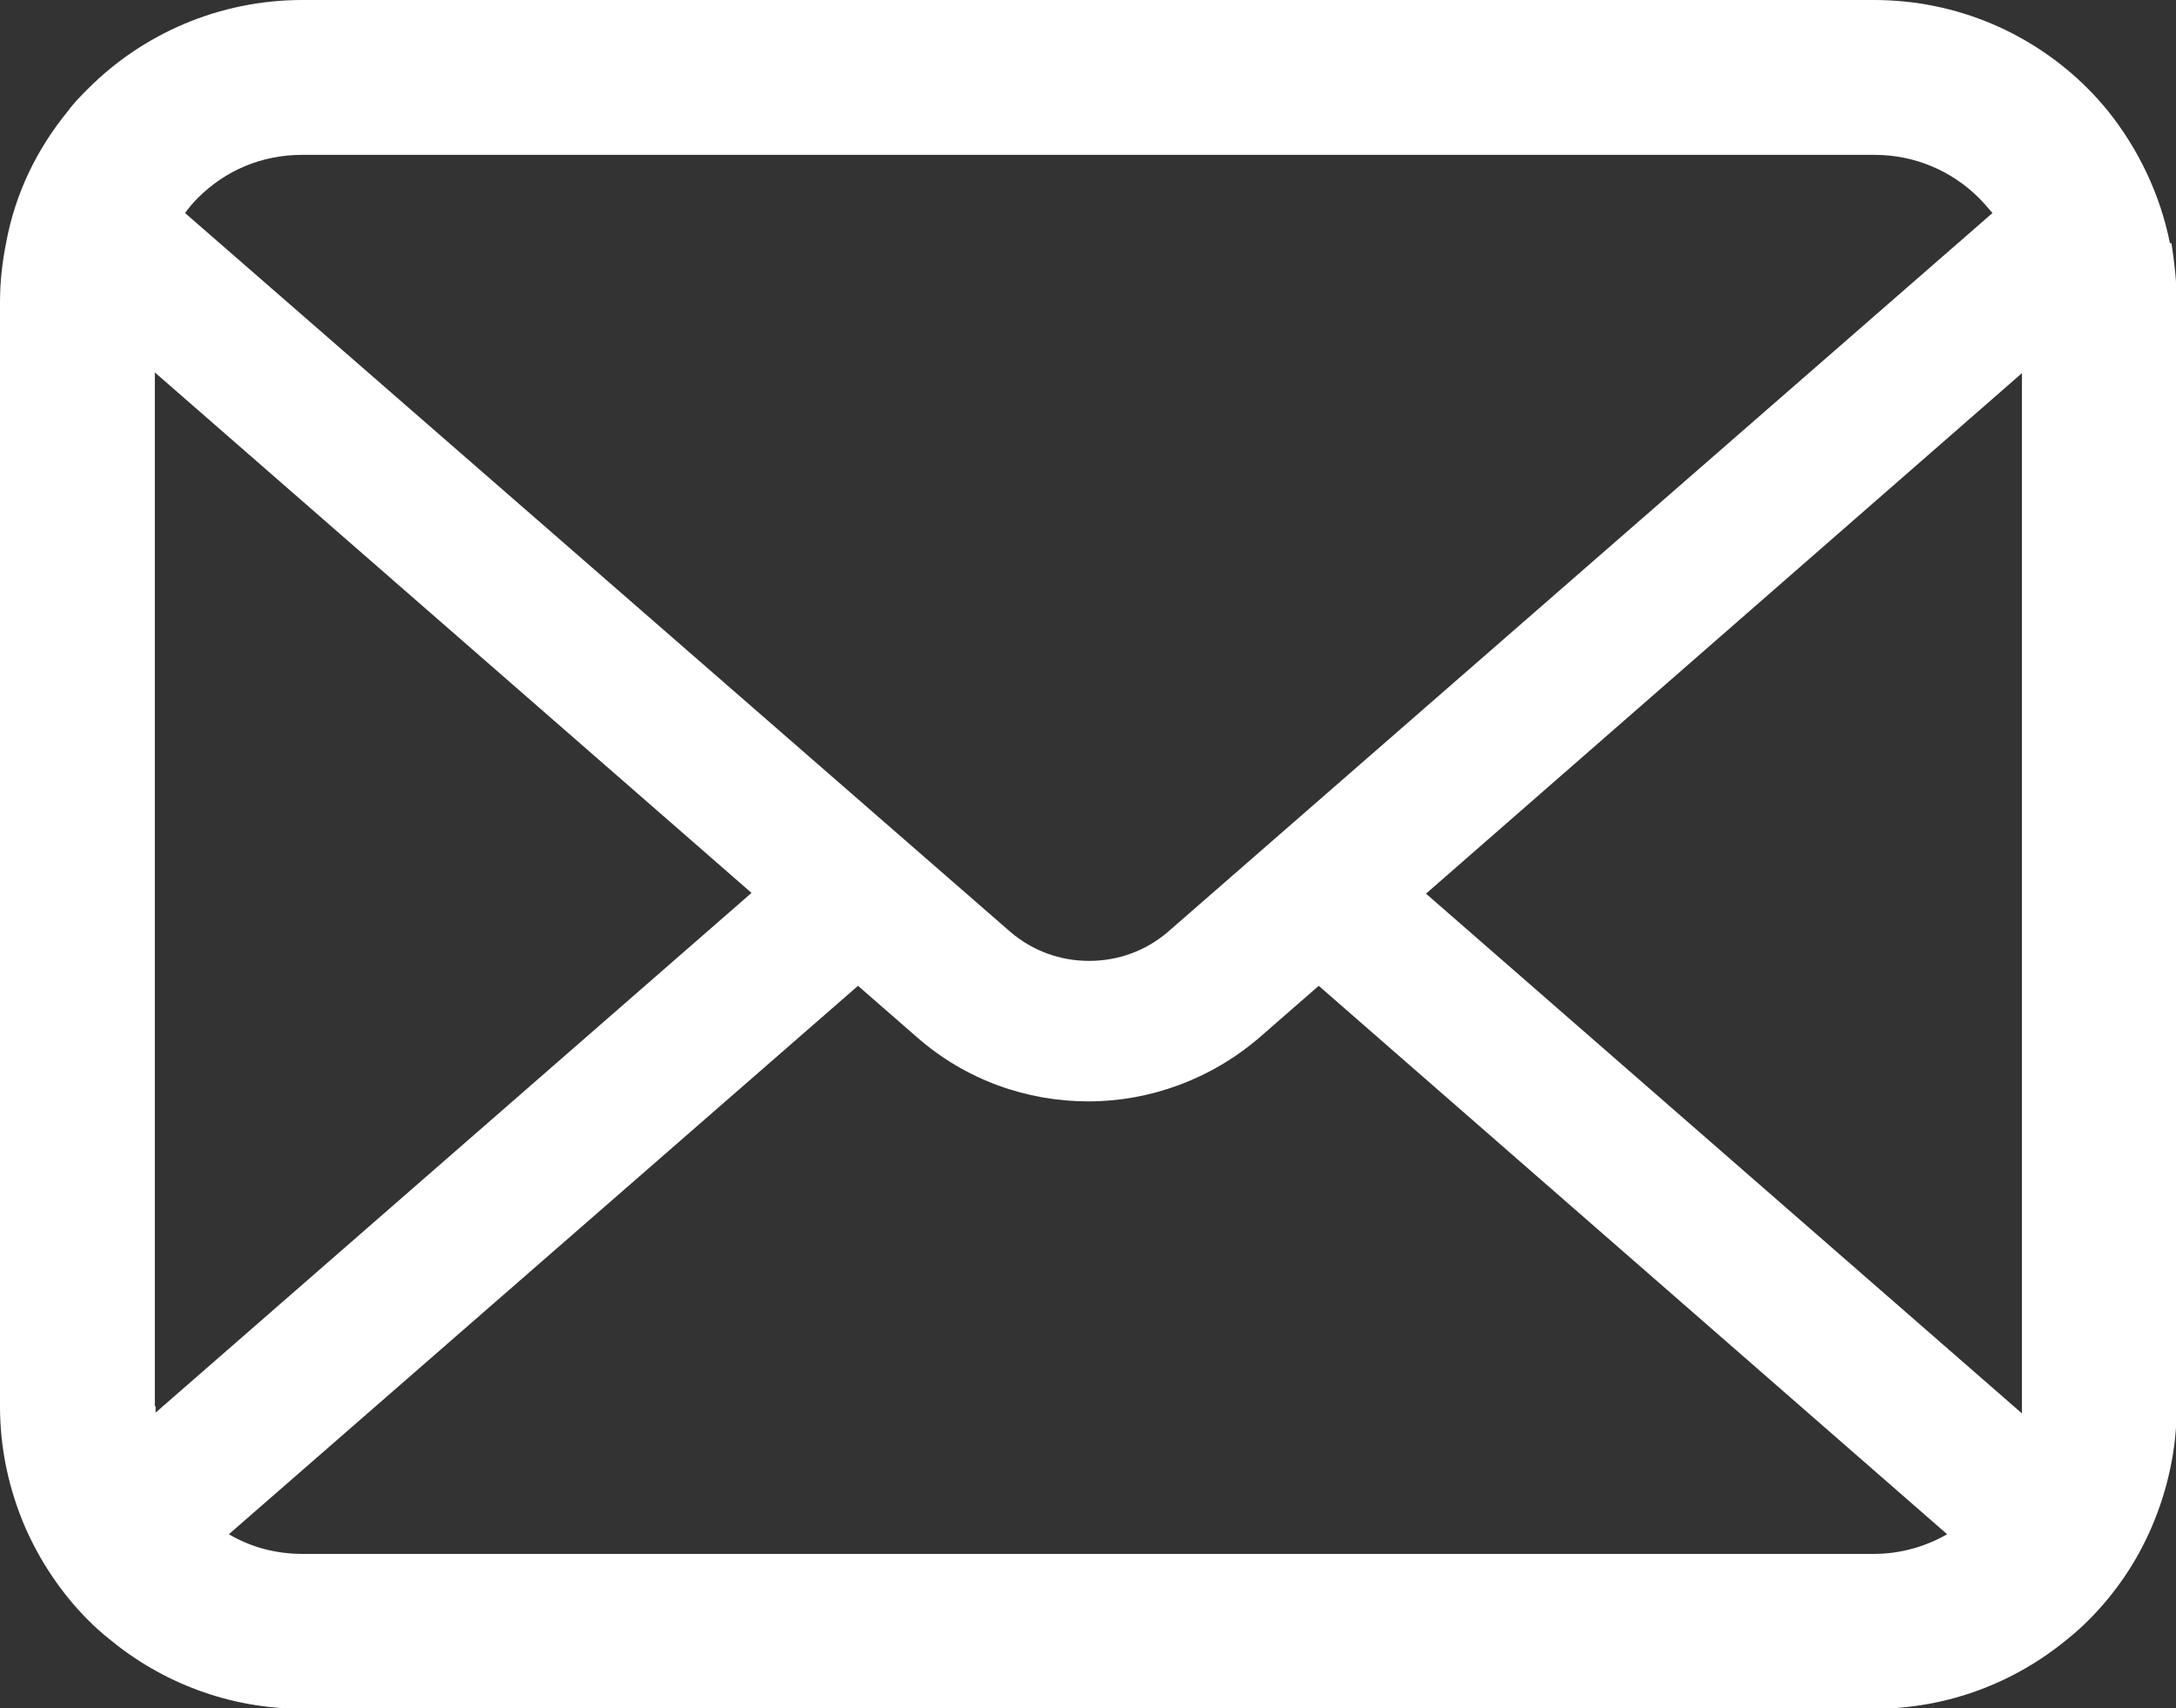 <?xml version="1.0" encoding="UTF-8"?><svg id="_レイヤー_2" xmlns="http://www.w3.org/2000/svg" viewBox="0 0 28.81 22.61"><rect x="0" y="0" width="28.81" height="22.61" fill="#333333" stroke="none"/><defs><style>.cls-1{fill:#fff;stroke-width:0px;}</style></defs><g id="_レイヤー_1-2"><path class="cls-1" d="m28.73,3.22c-.13-.65-.42-1.25-.82-1.75-.09-.11-.17-.2-.27-.3-.72-.72-1.72-1.17-2.83-1.17H4C2.9,0,1.89.45,1.17,1.17c-.1.1-.19.19-.27.3C.49,1.97.2,2.56.08,3.22c-.05.25-.08.51-.08.78v14.62c0,.56.12,1.1.33,1.59.2.46.49.89.84,1.24.09.09.18.17.28.25.69.57,1.58.92,2.55.92h20.82c.97,0,1.86-.35,2.55-.92.1-.08.19-.16.28-.25.35-.35.64-.77.84-1.24h0c.21-.49.33-1.03.33-1.59V4c0-.26-.03-.52-.07-.78ZM2.62,2.62c.36-.36.84-.57,1.38-.57h20.82c.54,0,1.03.22,1.38.57.06.06.12.13.18.2l-10.91,9.51c-.3.26-.67.39-1.05.39s-.75-.13-1.05-.39L2.45,2.82c.05-.07.11-.14.17-.2Zm-.57,16V4.93l7.9,6.89-7.89,6.88s0-.06,0-.09Zm22.77,1.95H4c-.35,0-.68-.09-.97-.26l8.33-7.26.78.68c.65.57,1.46.85,2.27.85s1.62-.29,2.27-.85l.78-.68,8.32,7.26c-.28.16-.61.26-.97.26Zm1.95-1.95s0,.06,0,.09l-7.89-6.88,7.89-6.89v13.68Z"/></g></svg>